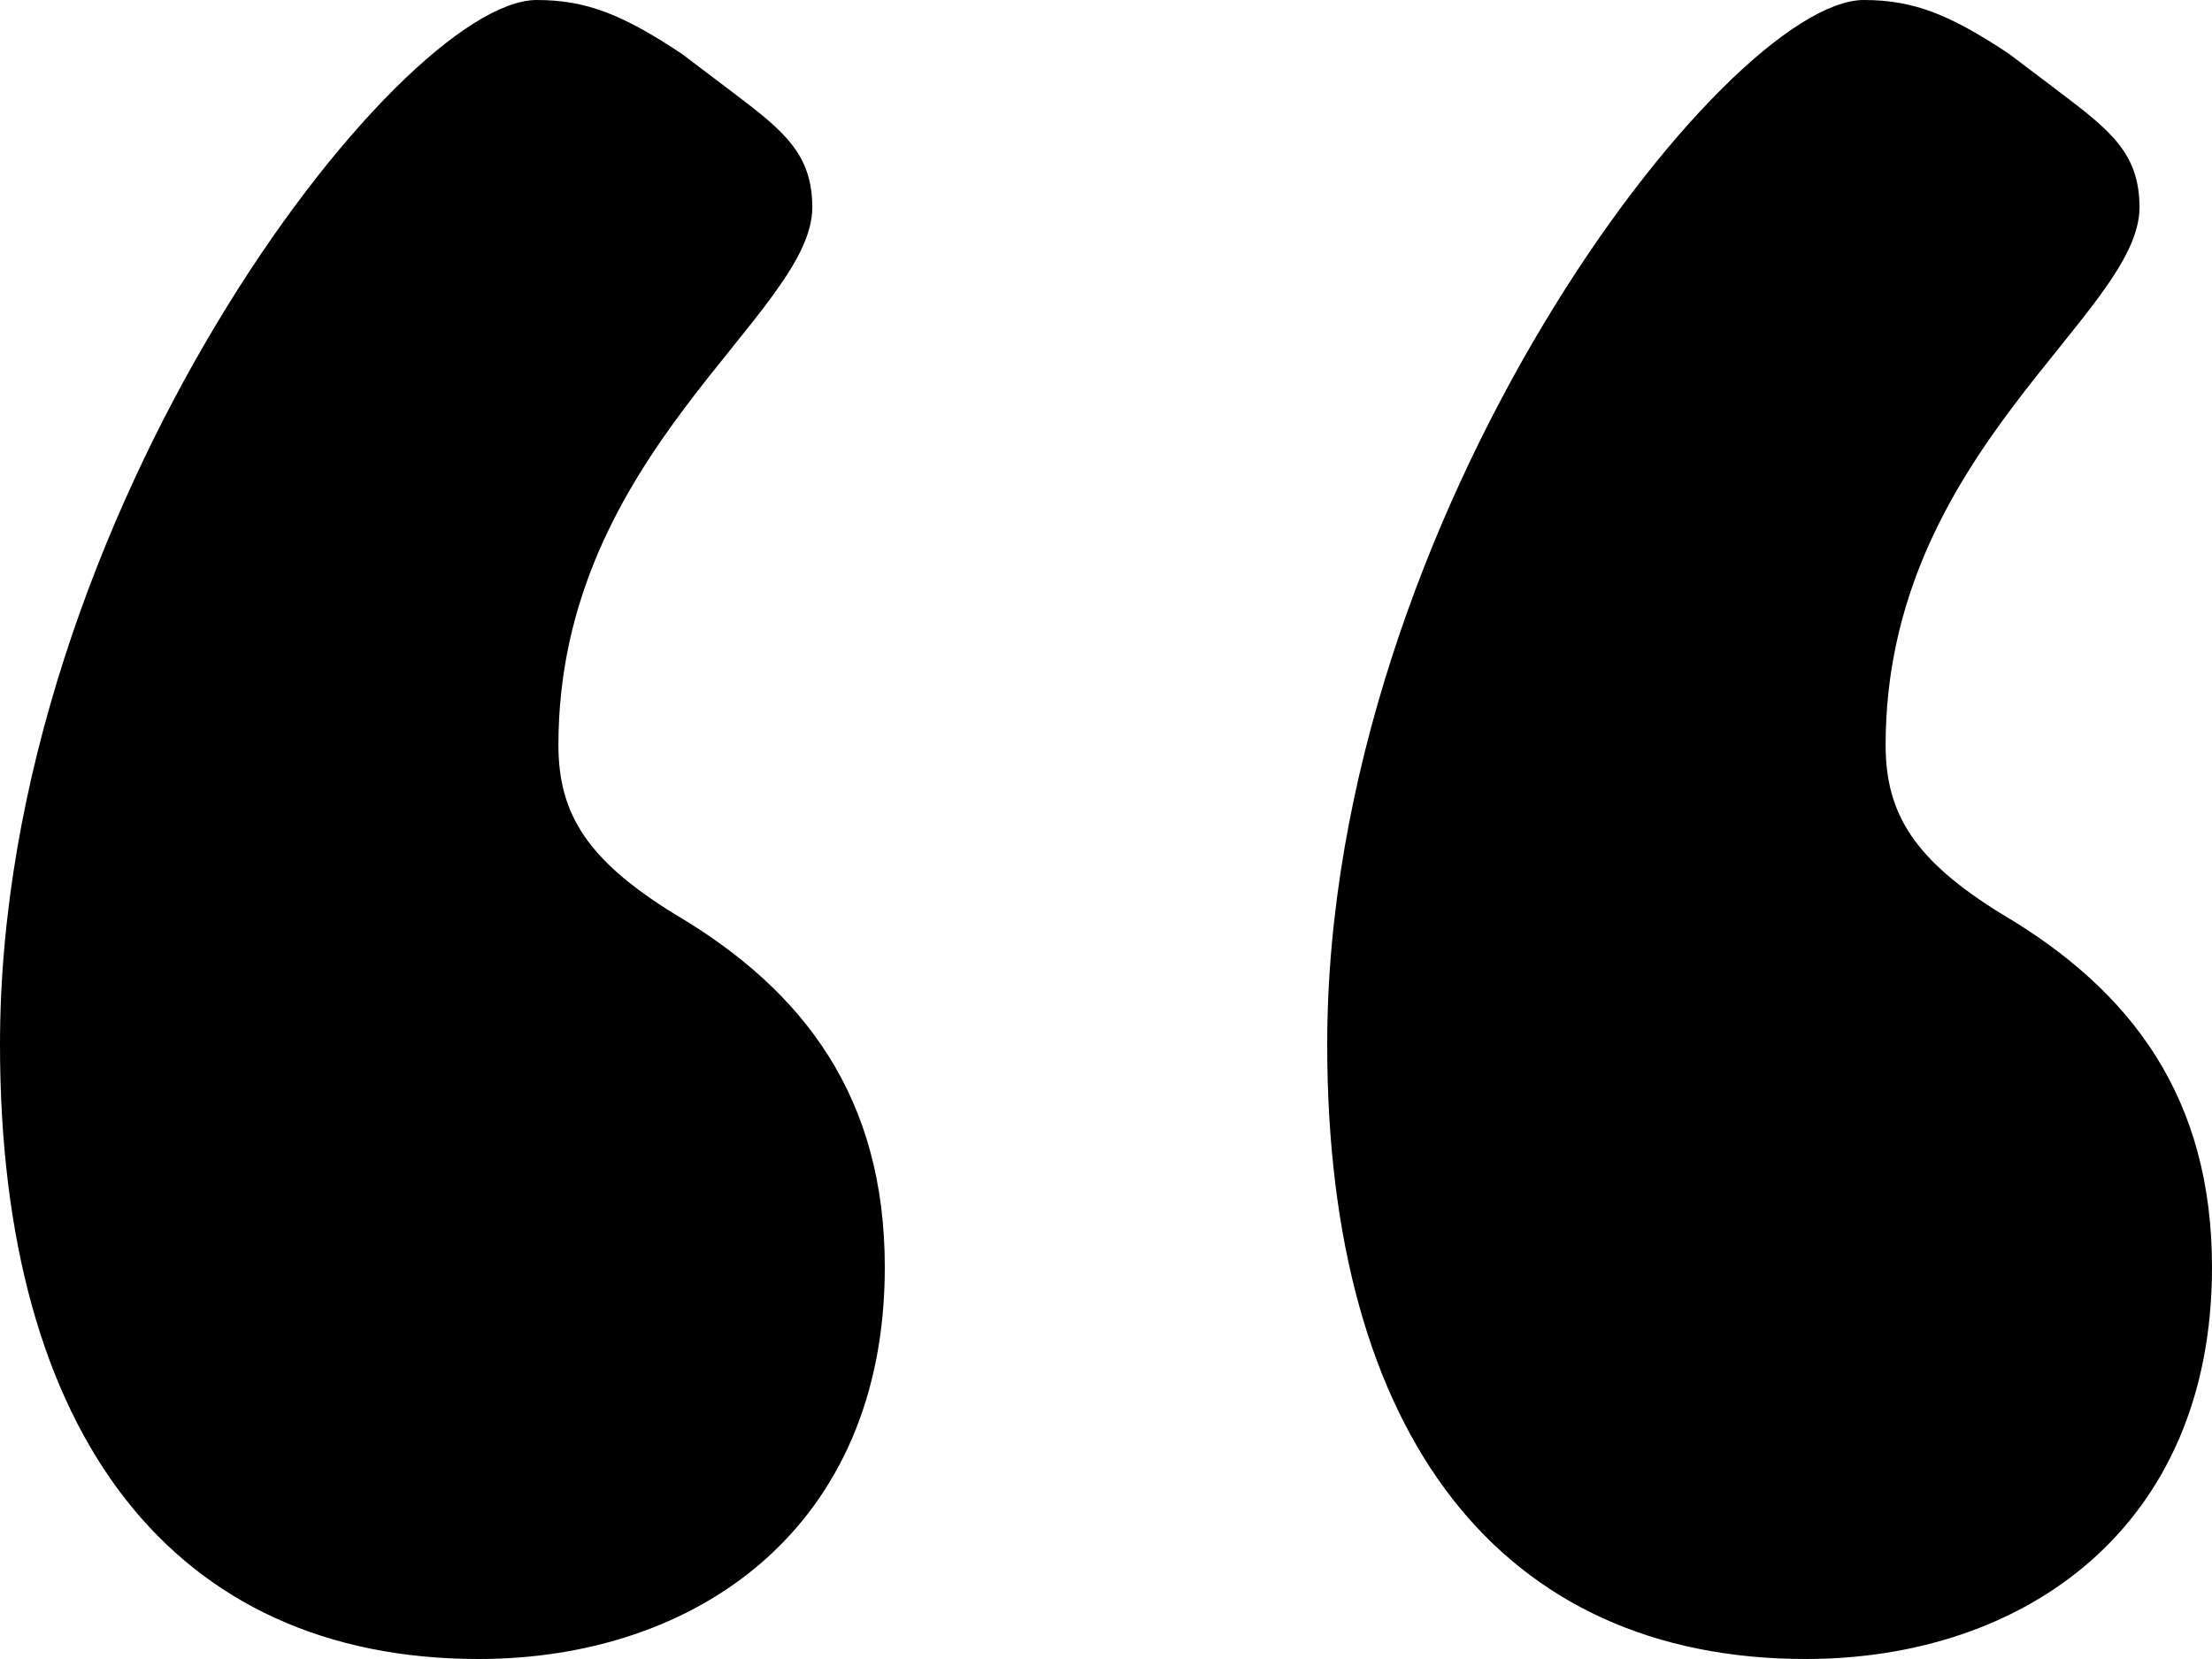 <?xml version="1.0" encoding="UTF-8"?>
<svg width="40px" height="30px" viewBox="0 0 40 30" version="1.1" xmlns="http://www.w3.org/2000/svg" xmlns:xlink="http://www.w3.org/1999/xlink">
    <!-- Generator: Sketch 63.1 (92452) - https://sketch.com -->
    <title>“</title>
    <desc>Created with Sketch.</desc>
    <g id="Page-1" stroke="none" stroke-width="1" fill="none" fill-rule="evenodd">
        <g id="CSS-Infos" transform="translate(-751, -781)" fill="#000000" fill-rule="nonzero">
            <path d="M759.656,811 C763.59,811 767,808.639 767,803.917 C767,800.861 765.557,798.917 763.197,797.528 C761.623,796.556 761.098,795.722 761.098,794.472 C761.098,789.194 765.689,786.694 765.689,784.75 C765.689,783.778 765.164,783.361 764.246,782.667 L763.328,781.972 C762.279,781.278 761.623,781 760.705,781 C758.213,781 751,790.306 751,799.889 C751,806.972 754.148,811 759.656,811 Z M783.656,811 C787.59,811 791,808.639 791,803.917 C791,800.861 789.557,798.917 787.197,797.528 C785.623,796.556 785.098,795.722 785.098,794.472 C785.098,789.194 789.689,786.694 789.689,784.75 C789.689,783.778 789.164,783.361 788.246,782.667 L787.328,781.972 C786.279,781.278 785.623,781 784.705,781 C782.213,781 775,790.306 775,799.889 C775,806.972 778.148,811 783.656,811 Z" id="“"></path>
        </g>
    </g>
</svg>